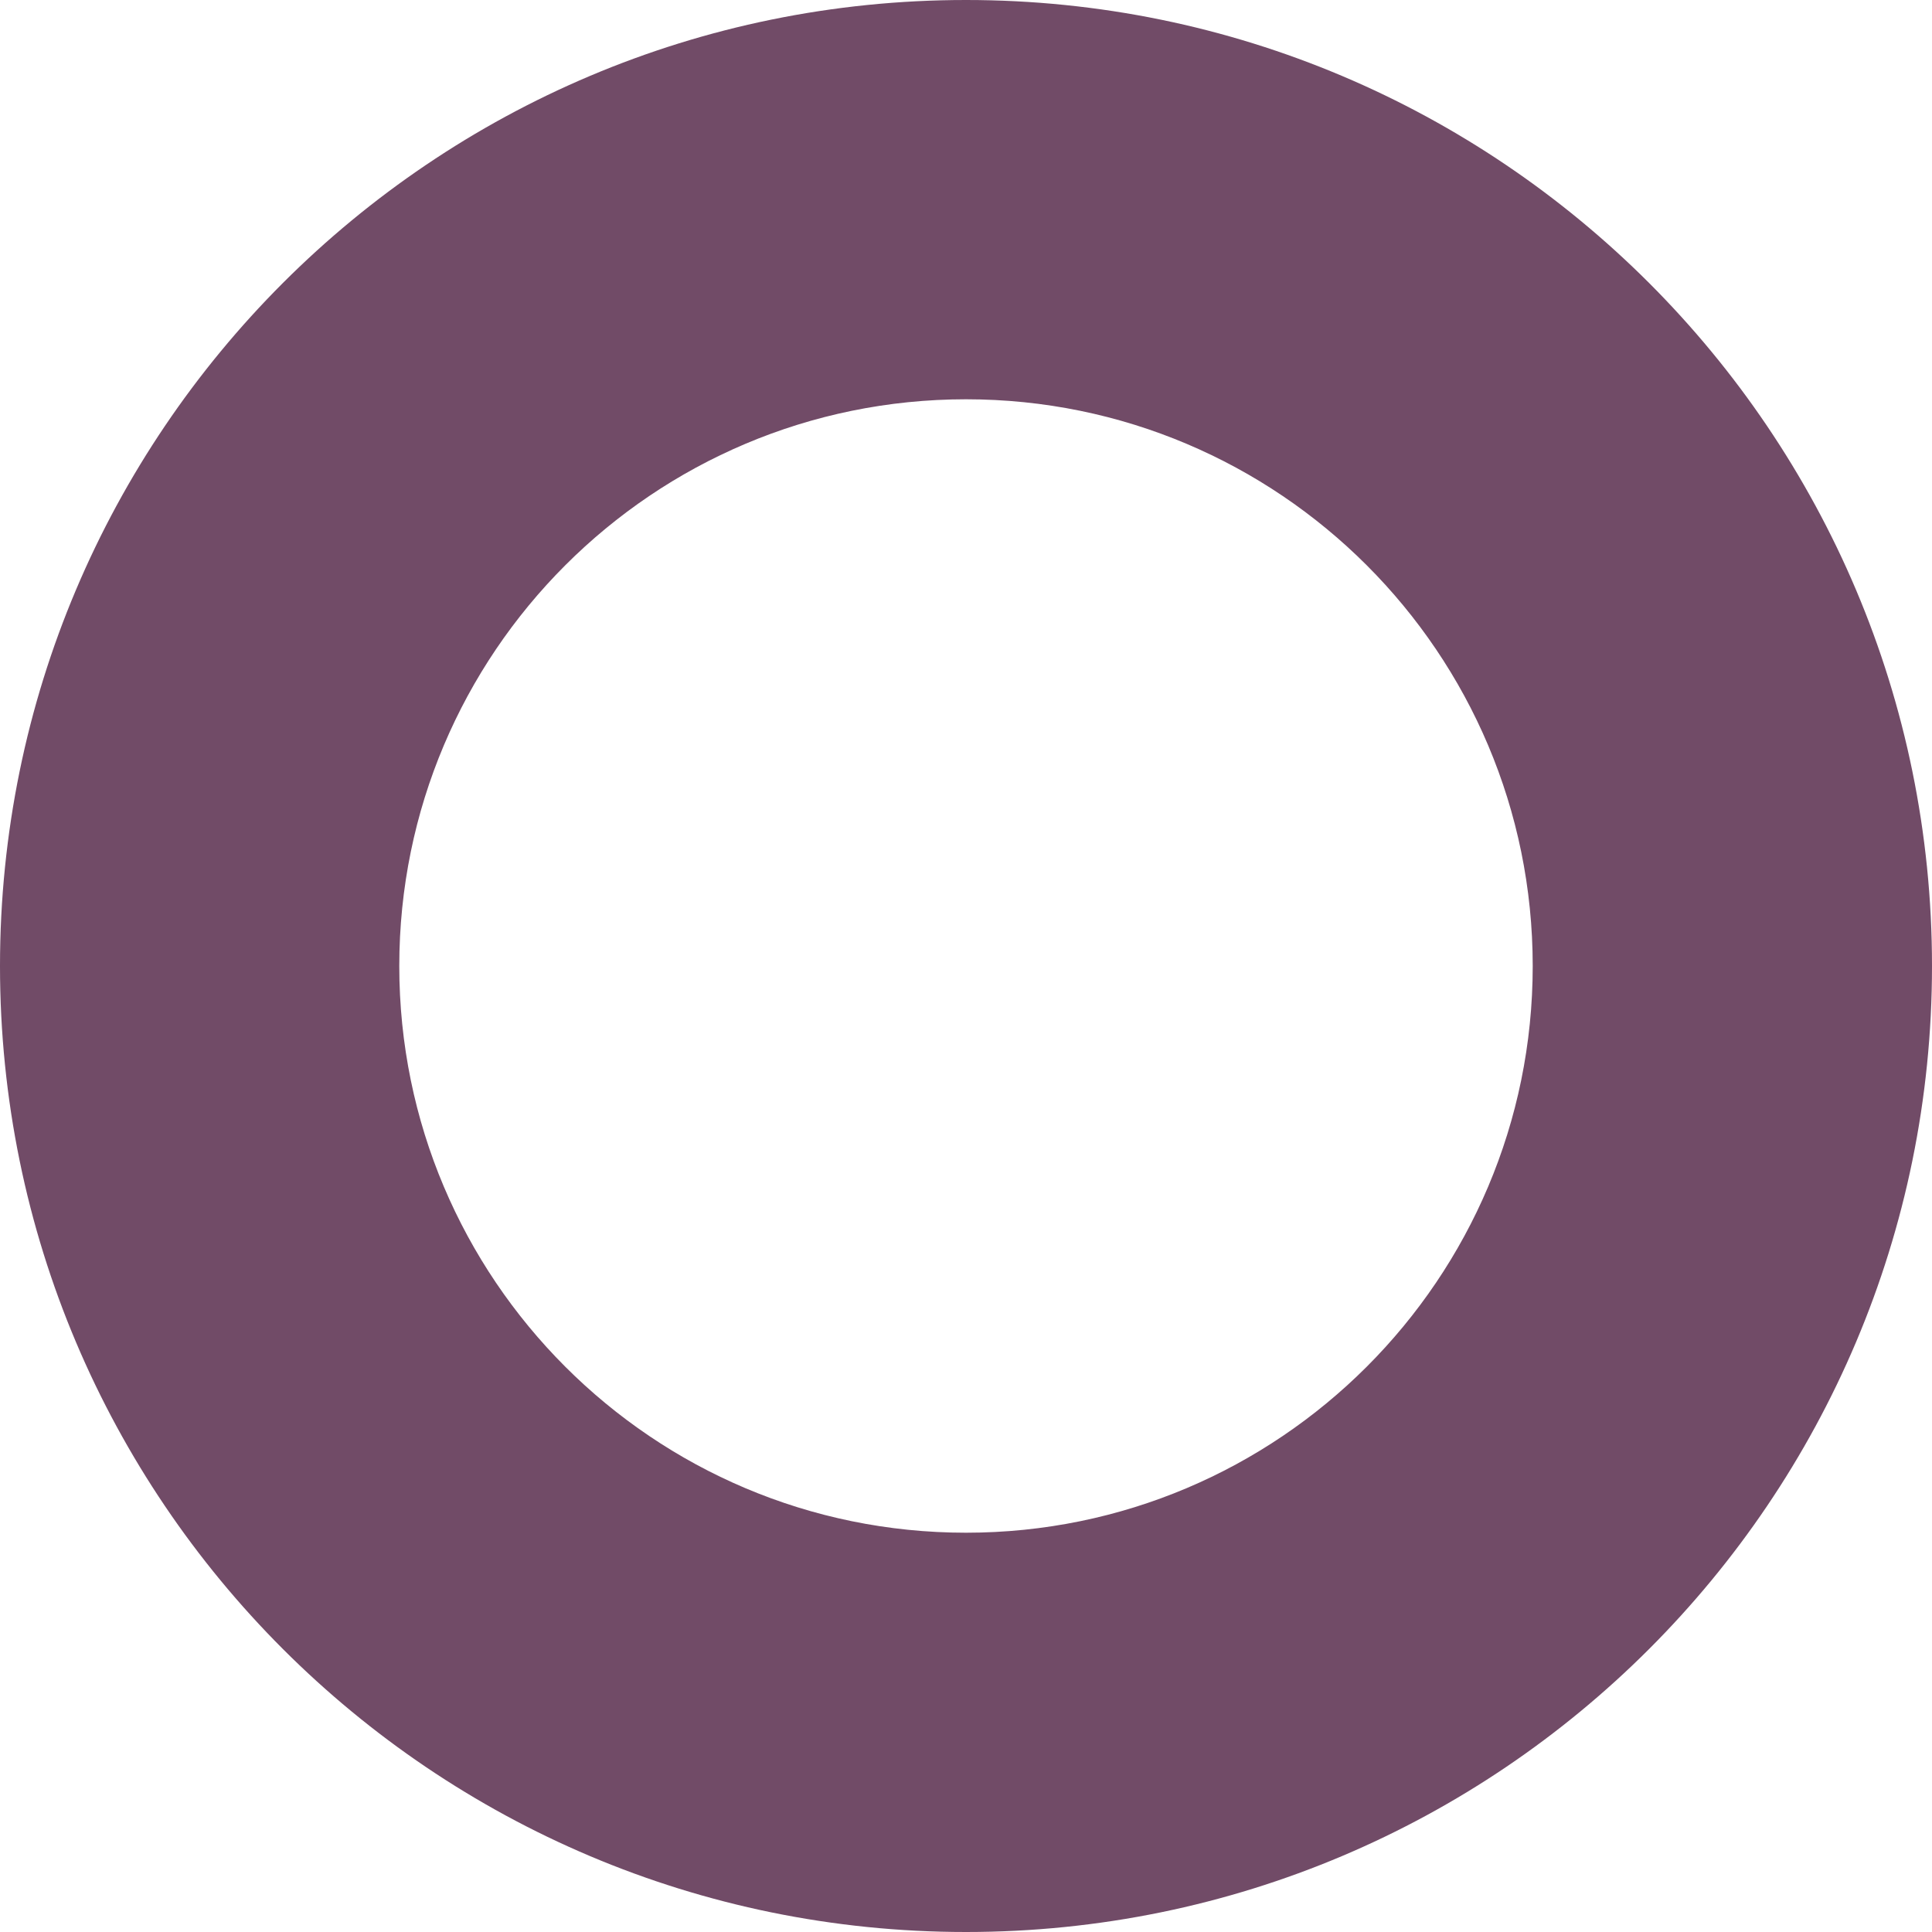 <?xml version="1.0" encoding="UTF-8"?><svg id="Layer_2" xmlns="http://www.w3.org/2000/svg" viewBox="0 0 150 150"><defs><style>.cls-1{fill:#714b67;}</style></defs><g id="Layer_1-2"><path class="cls-1" d="M75,150C33.58,150,0,116.42,0,75S33.58,0,75,0s75,33.58,75,75h0c0,41.42-33.58,75-75,75ZM75,119c24.3,0,44-19.7,44-44s-19.7-44-44-44-44,19.7-44,44,19.7,44,44,44Z"/></g></svg>